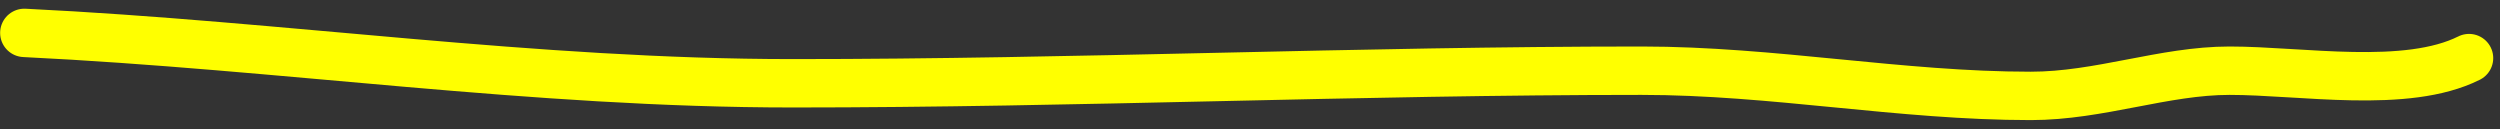 <?xml version="1.0" encoding="UTF-8"?> <svg xmlns="http://www.w3.org/2000/svg" width="155" height="8" viewBox="0 0 155 8" fill="none"><rect x="0" y="0" width="155" height="8" fill="#333333" stroke="none"/> <path d="M1.508 2.039C17.596 2.824 33.019 5.164 49.167 5.164C66.731 5.164 84.241 4.383 101.775 4.383C109.939 4.383 117.826 5.946 125.908 5.946C130.172 5.946 134.16 4.383 138.235 4.383C142.691 4.383 149.194 5.545 153.08 3.602" stroke="#FFFF00" stroke-width="3" stroke-linecap="round"></path> </svg> 